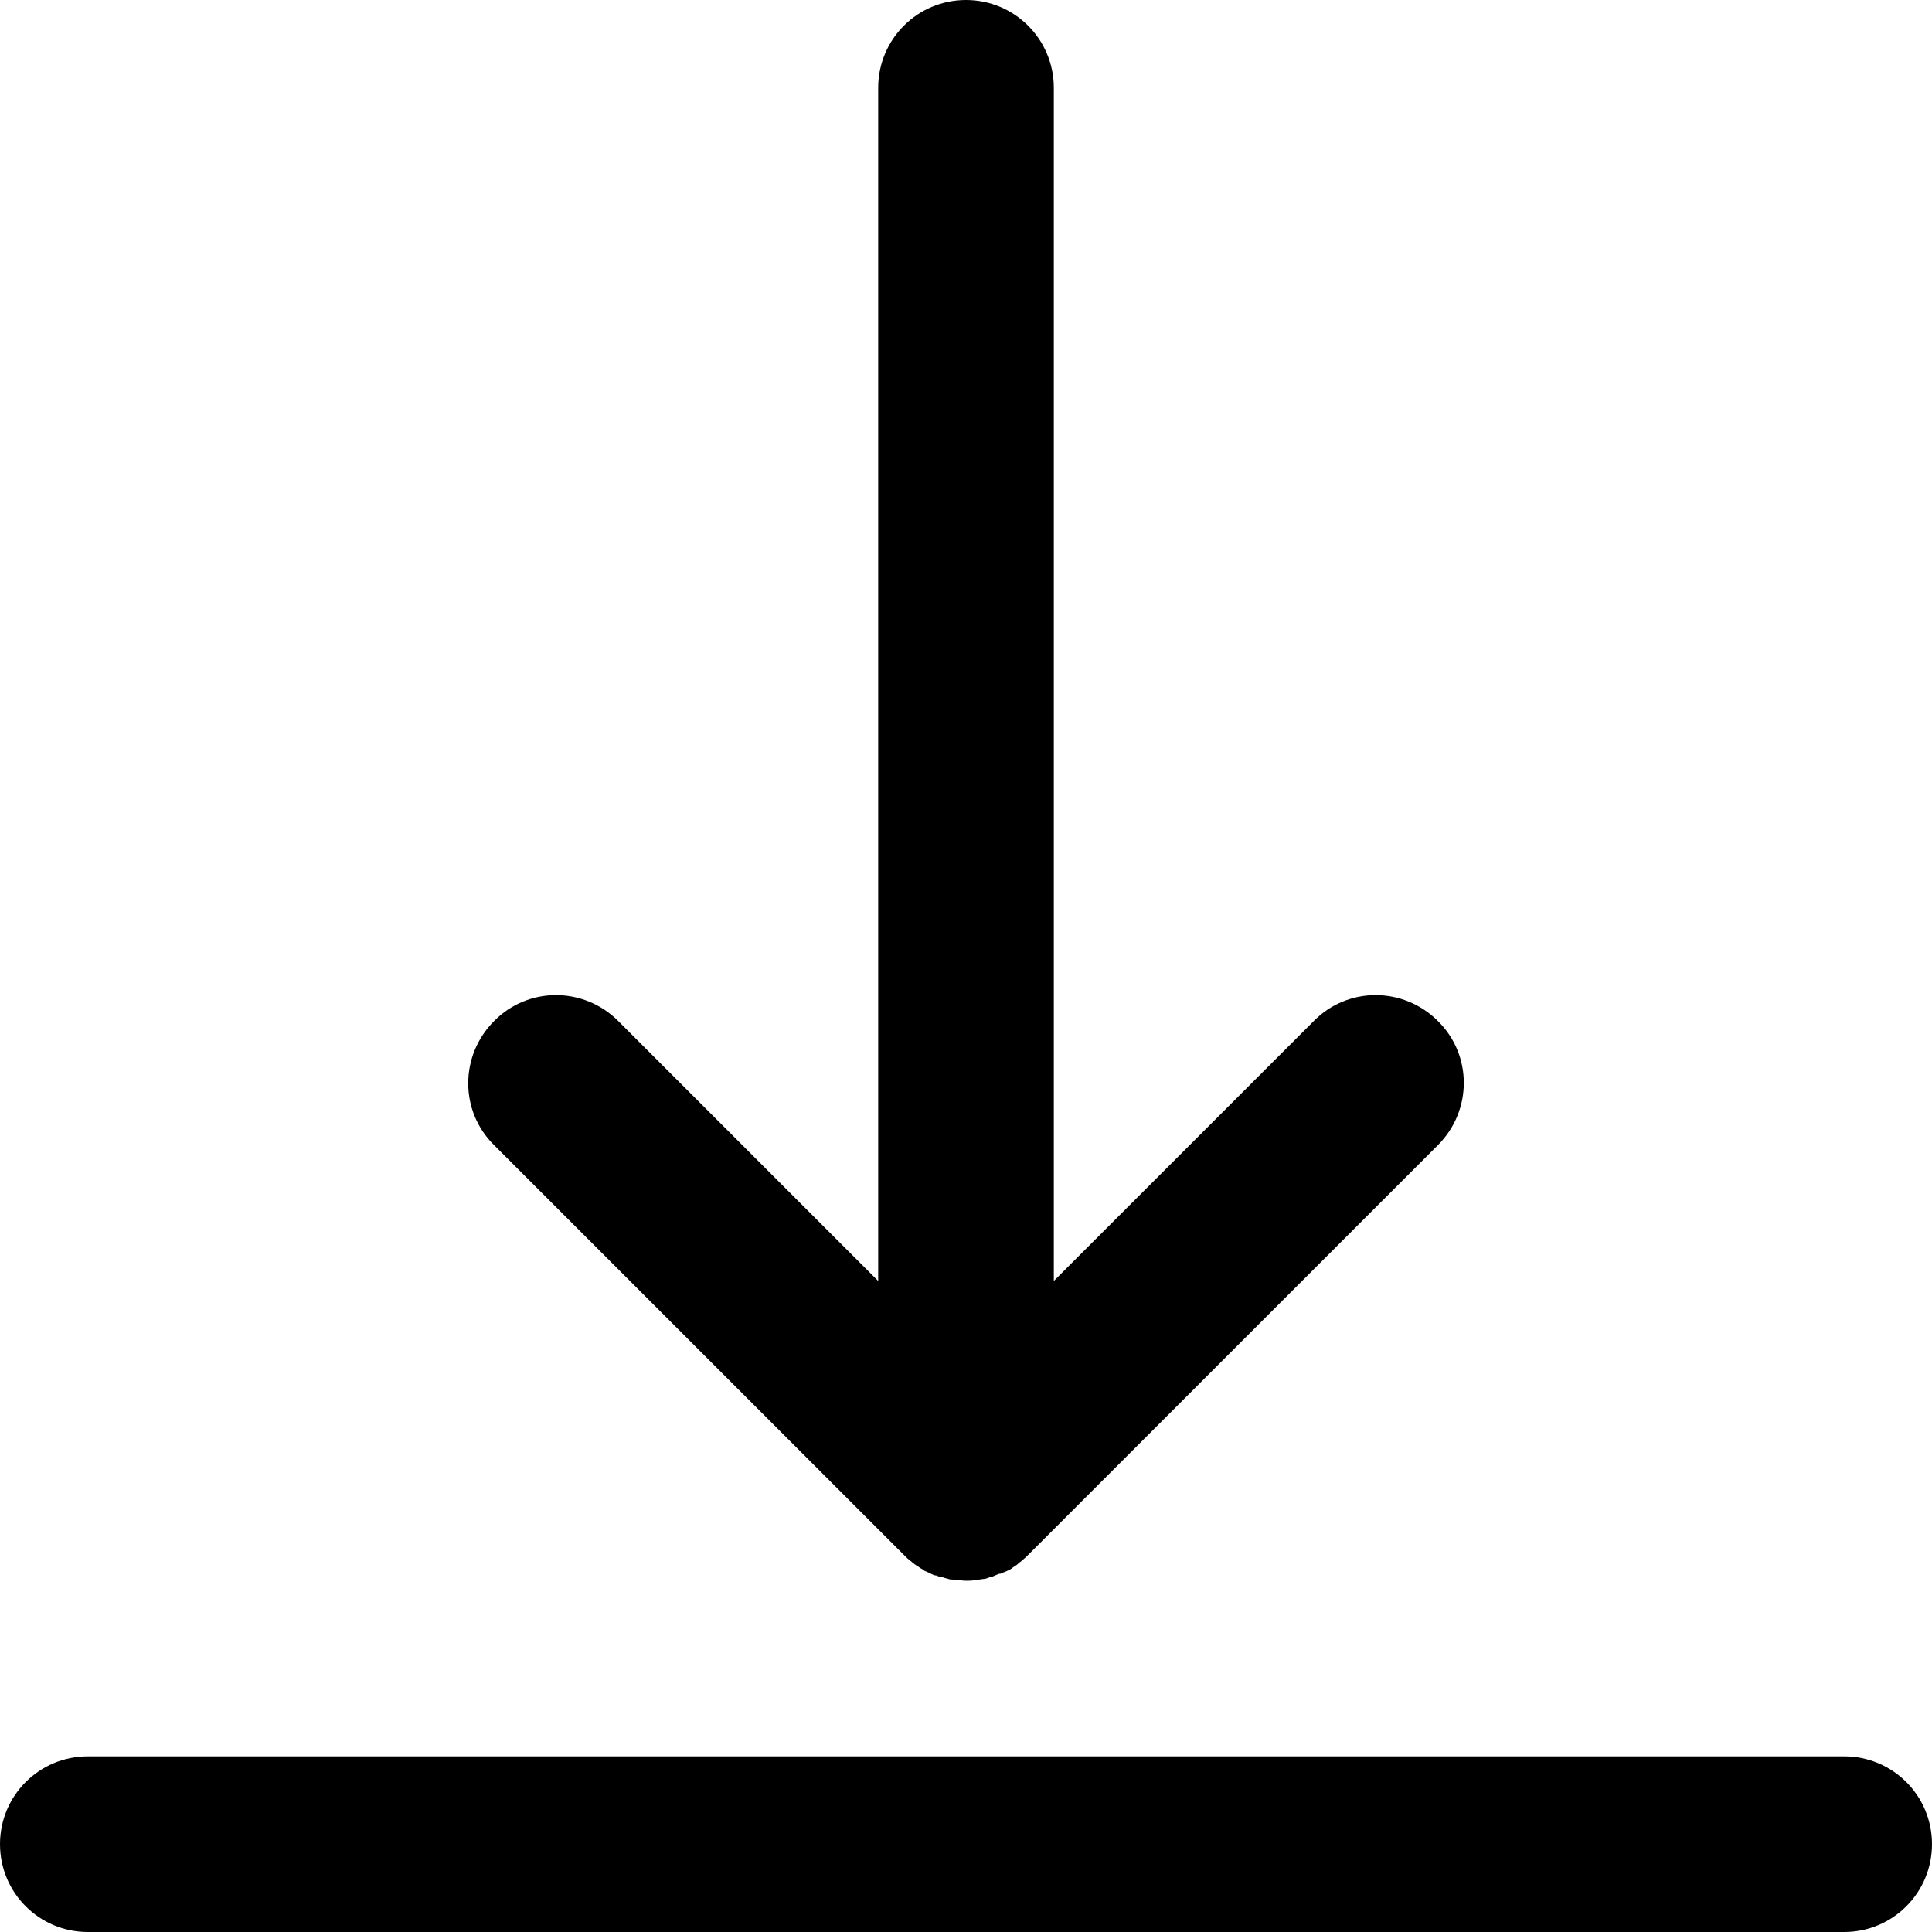 <?xml version="1.0" encoding="utf-8"?>
<!-- Generator: Adobe Illustrator 23.0.5, SVG Export Plug-In . SVG Version: 6.00 Build 0)  -->
<svg version="1.1" id="Layer_1" xmlns="http://www.w3.org/2000/svg" xmlns:xlink="http://www.w3.org/1999/xlink" x="0px" y="0px"
	 viewBox="0 0 330 330" style="enable-background:new 0 0 330 330;" xml:space="preserve">
<g id="XMLID_24_">
	<path id="XMLID_25_" d="M154.4,265.6c0.4,0.4,0.7,0.7,1.1,1c0.2,0.1,0.3,0.3,0.5,0.4c0.2,0.2,0.4,0.3,0.7,0.5
		c0.2,0.1,0.4,0.3,0.6,0.4c0.2,0.1,0.4,0.2,0.6,0.4c0.2,0.1,0.5,0.2,0.7,0.3c0.2,0.1,0.4,0.2,0.6,0.3c0.2,0.1,0.4,0.2,0.7,0.2
		c0.2,0.1,0.5,0.2,0.7,0.2c0.2,0.1,0.5,0.1,0.7,0.2s0.5,0.1,0.7,0.2c0.3,0.1,0.5,0.1,0.8,0.1c0.2,0,0.4,0.1,0.7,0.1
		c0.5,0,1,0.1,1.5,0.1s1,0,1.5-0.1c0.2,0,0.4-0.1,0.7-0.1s0.5-0.1,0.8-0.1s0.5-0.1,0.8-0.2c0.2-0.1,0.4-0.1,0.7-0.2
		c0.2-0.1,0.5-0.2,0.7-0.3c0.2-0.1,0.4-0.2,0.7-0.2c0.2-0.1,0.4-0.2,0.7-0.3c0.2-0.1,0.5-0.2,0.7-0.3c0.2-0.1,0.4-0.2,0.6-0.4
		c0.2-0.1,0.4-0.3,0.6-0.4c0.2-0.1,0.4-0.3,0.6-0.5c0.2-0.1,0.4-0.3,0.5-0.4c0.4-0.3,0.7-0.6,1-0.9l0,0l70-70
		c5.9-5.9,5.9-15.4,0-21.2c-5.9-5.9-15.4-5.9-21.2,0L180,218.8V15c0-8.3-6.7-15-15-15s-15,6.7-15,15v203.8l-44.4-44.4
		c-5.9-5.9-15.4-5.9-21.2,0c-5.9,5.9-5.9,15.4,0,21.2L154.4,265.6z"/>
	<path id="XMLID_26_" d="M315,300H15c-8.3,0-15,6.7-15,15s6.7,15,15,15h300c8.3,0,15-6.7,15-15S323.3,300,315,300z"/>
</g>
</svg>
